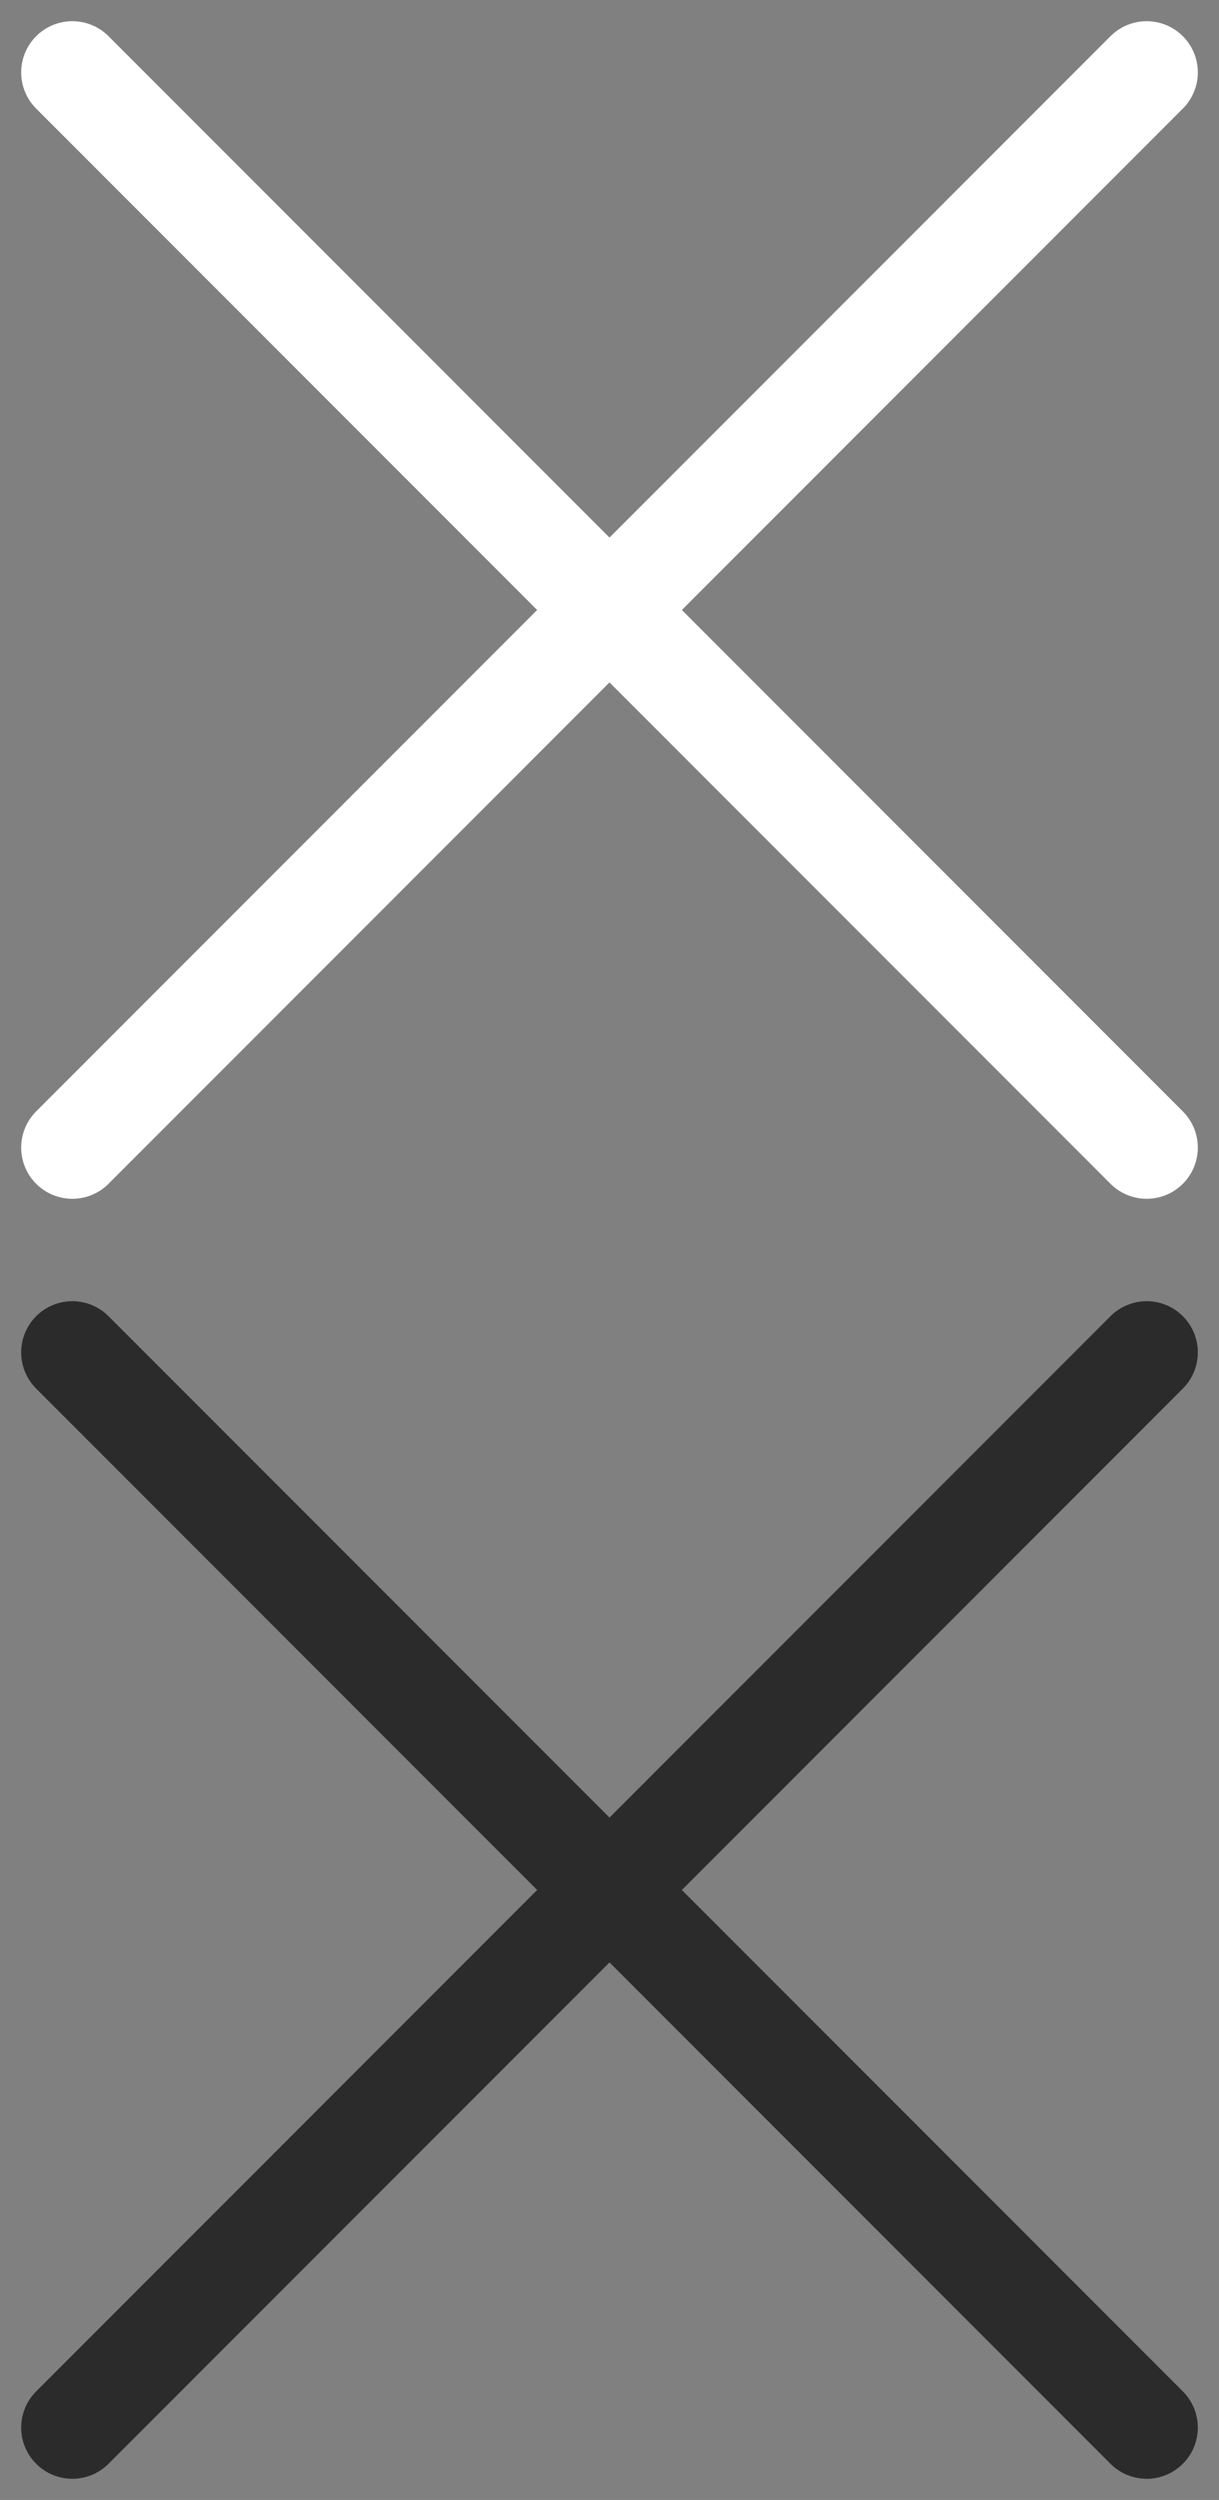 <svg xmlns="http://www.w3.org/2000/svg" width="23.828" height="48.828" viewBox="0 0 23.828 48.828">
  <rect x="0" y="0" width="23.828" height="48.828" fill="#808080" stroke="none"/>
  <g id="그룹_15113" data-name="그룹 15113" transform="translate(-1841.586 -46.586)">
    <g id="그룹_15089" data-name="그룹 15089" transform="translate(-29.5 13.5)">
      <line id="선_26" data-name="선 26" x1="21" y2="21" transform="translate(1872.5 34.5)" fill="none" stroke="#fff" stroke-linecap="round" stroke-width="2"/>
      <line id="선_27" data-name="선 27" x2="21" y2="21" transform="translate(1872.5 34.5)" fill="none" stroke="#fff" stroke-linecap="round" stroke-width="2"/>
    </g>
    <g id="그룹_15089-2" data-name="그룹 15089" transform="translate(-29.5 38.5)">
      <line id="선_26-2" data-name="선 26" x1="21" y2="21" transform="translate(1872.5 34.5)" fill="none" stroke="#2b2b2b" stroke-linecap="round" stroke-width="2"/>
      <line id="선_27-2" data-name="선 27" x2="21" y2="21" transform="translate(1872.5 34.5)" fill="none" stroke="#2b2b2b" stroke-linecap="round" stroke-width="2"/>
    </g>
  </g>
</svg>
